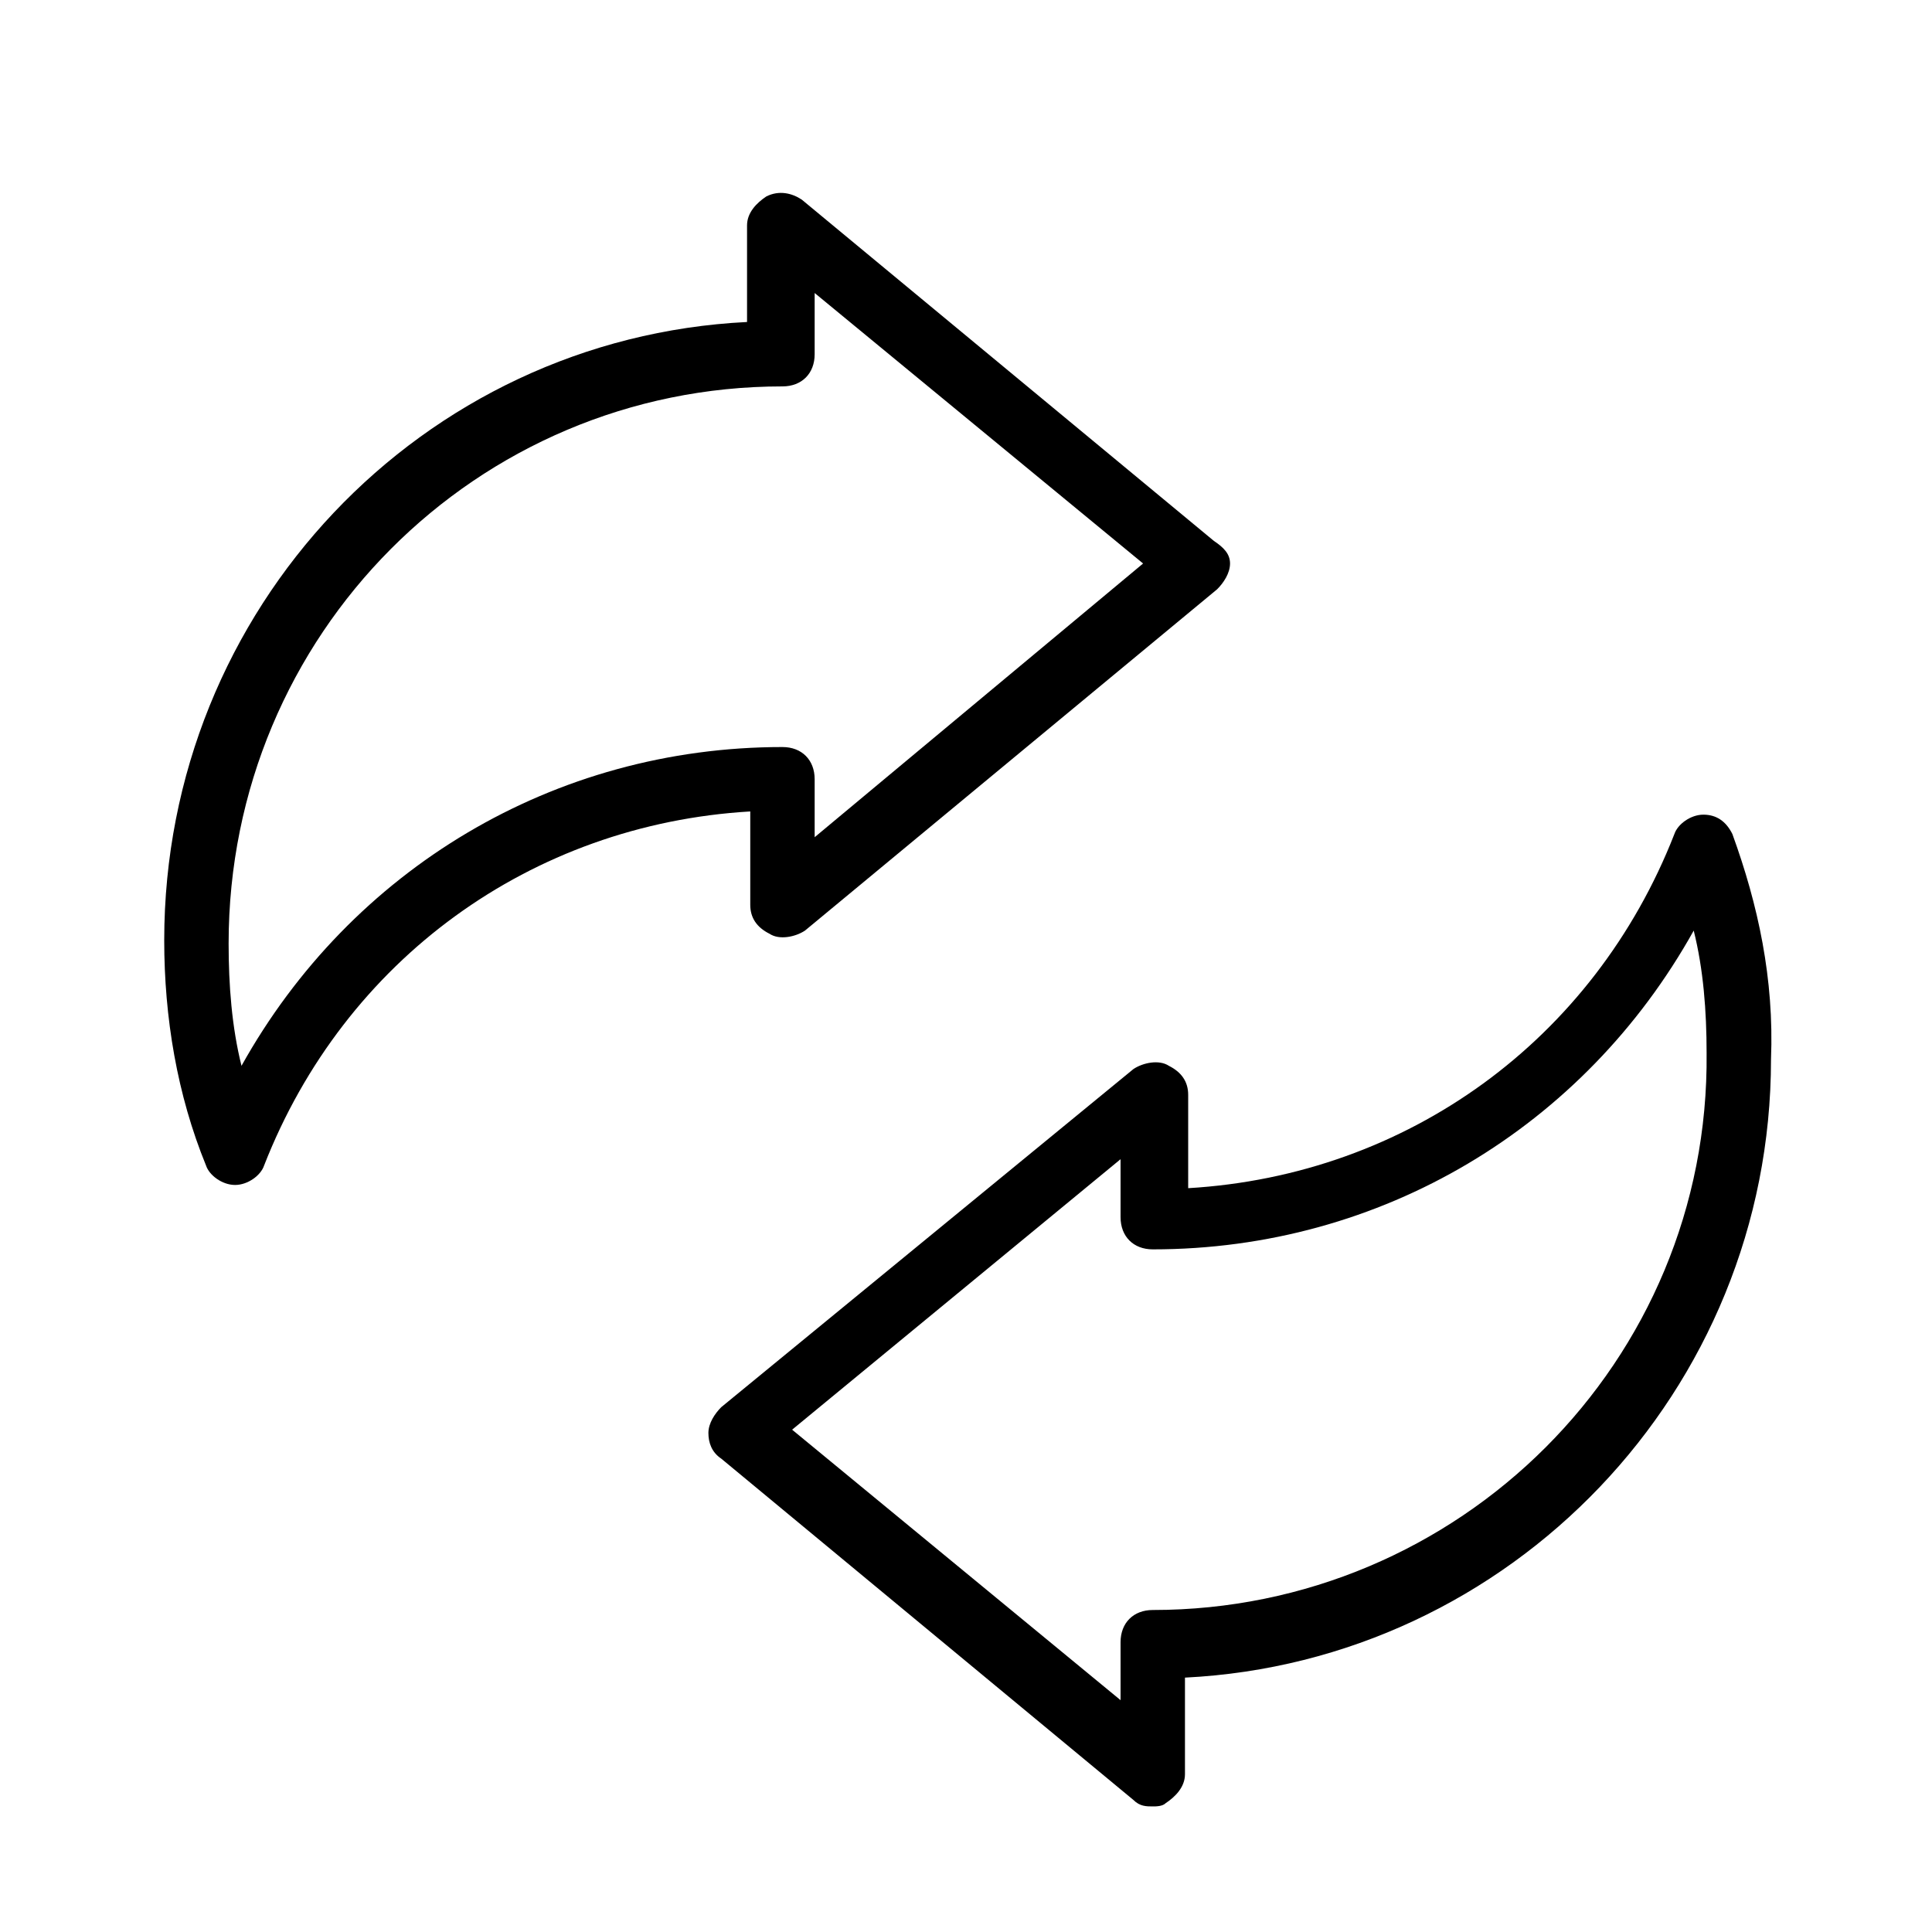 <svg xmlns="http://www.w3.org/2000/svg" viewBox="0 0 60 60" id="Layer_1"><path d="m7.3 36.8c.4 0 .8-.3.9-.6 2.5-6.4 8.3-10.6 15.1-11v2.9c0 .4.2.7.6.9.3.2.8.1 1.1-.1l12.8-10.6c.2-.2.4-.5.4-.8s-.2-.5-.5-.7l-12.8-10.6c-.3-.2-.7-.3-1.1-.1-.3.2-.6.5-.6.9v3c-10.1.5-18.1 8.9-18.1 19.2 0 2.4.4 4.8 1.3 7 .1.3.5.6.9.6zm17-24.8c.6 0 1-.4 1-1v-1.9l10.2 8.4-10.2 8.5v-1.8c0-.6-.4-1-1-1-7.1 0-13.4 3.8-16.8 9.9-.3-1.2-.4-2.5-.4-3.8 0-9.6 7.7-17.3 17.2-17.3z"></path><path d="m53.8 25.9c-.2-.4-.5-.6-.9-.6-.4 0-.8.3-.9.6-2.5 6.4-8.3 10.6-15.1 11v-2.9c0-.4-.2-.7-.6-.9-.3-.2-.8-.1-1.1.1l-12.8 10.5c-.2.2-.4.5-.4.8s.1.6.4.8l12.8 10.6c.2.2.4.2.6.2.1 0 .3 0 .4-.1.3-.2.6-.5.6-.9v-3c10.1-.5 18.2-8.9 18.2-19.2.1-2.5-.4-4.8-1.2-7zm-18 24.1c-.6 0-1 .4-1 1v1.8l-10.2-8.4 10.2-8.4v1.8c0 .6.4 1 1 1 7.1 0 13.4-3.8 16.8-9.9.3 1.2.4 2.5.4 3.8.1 9.6-7.7 17.3-17.2 17.3z"></path></svg>